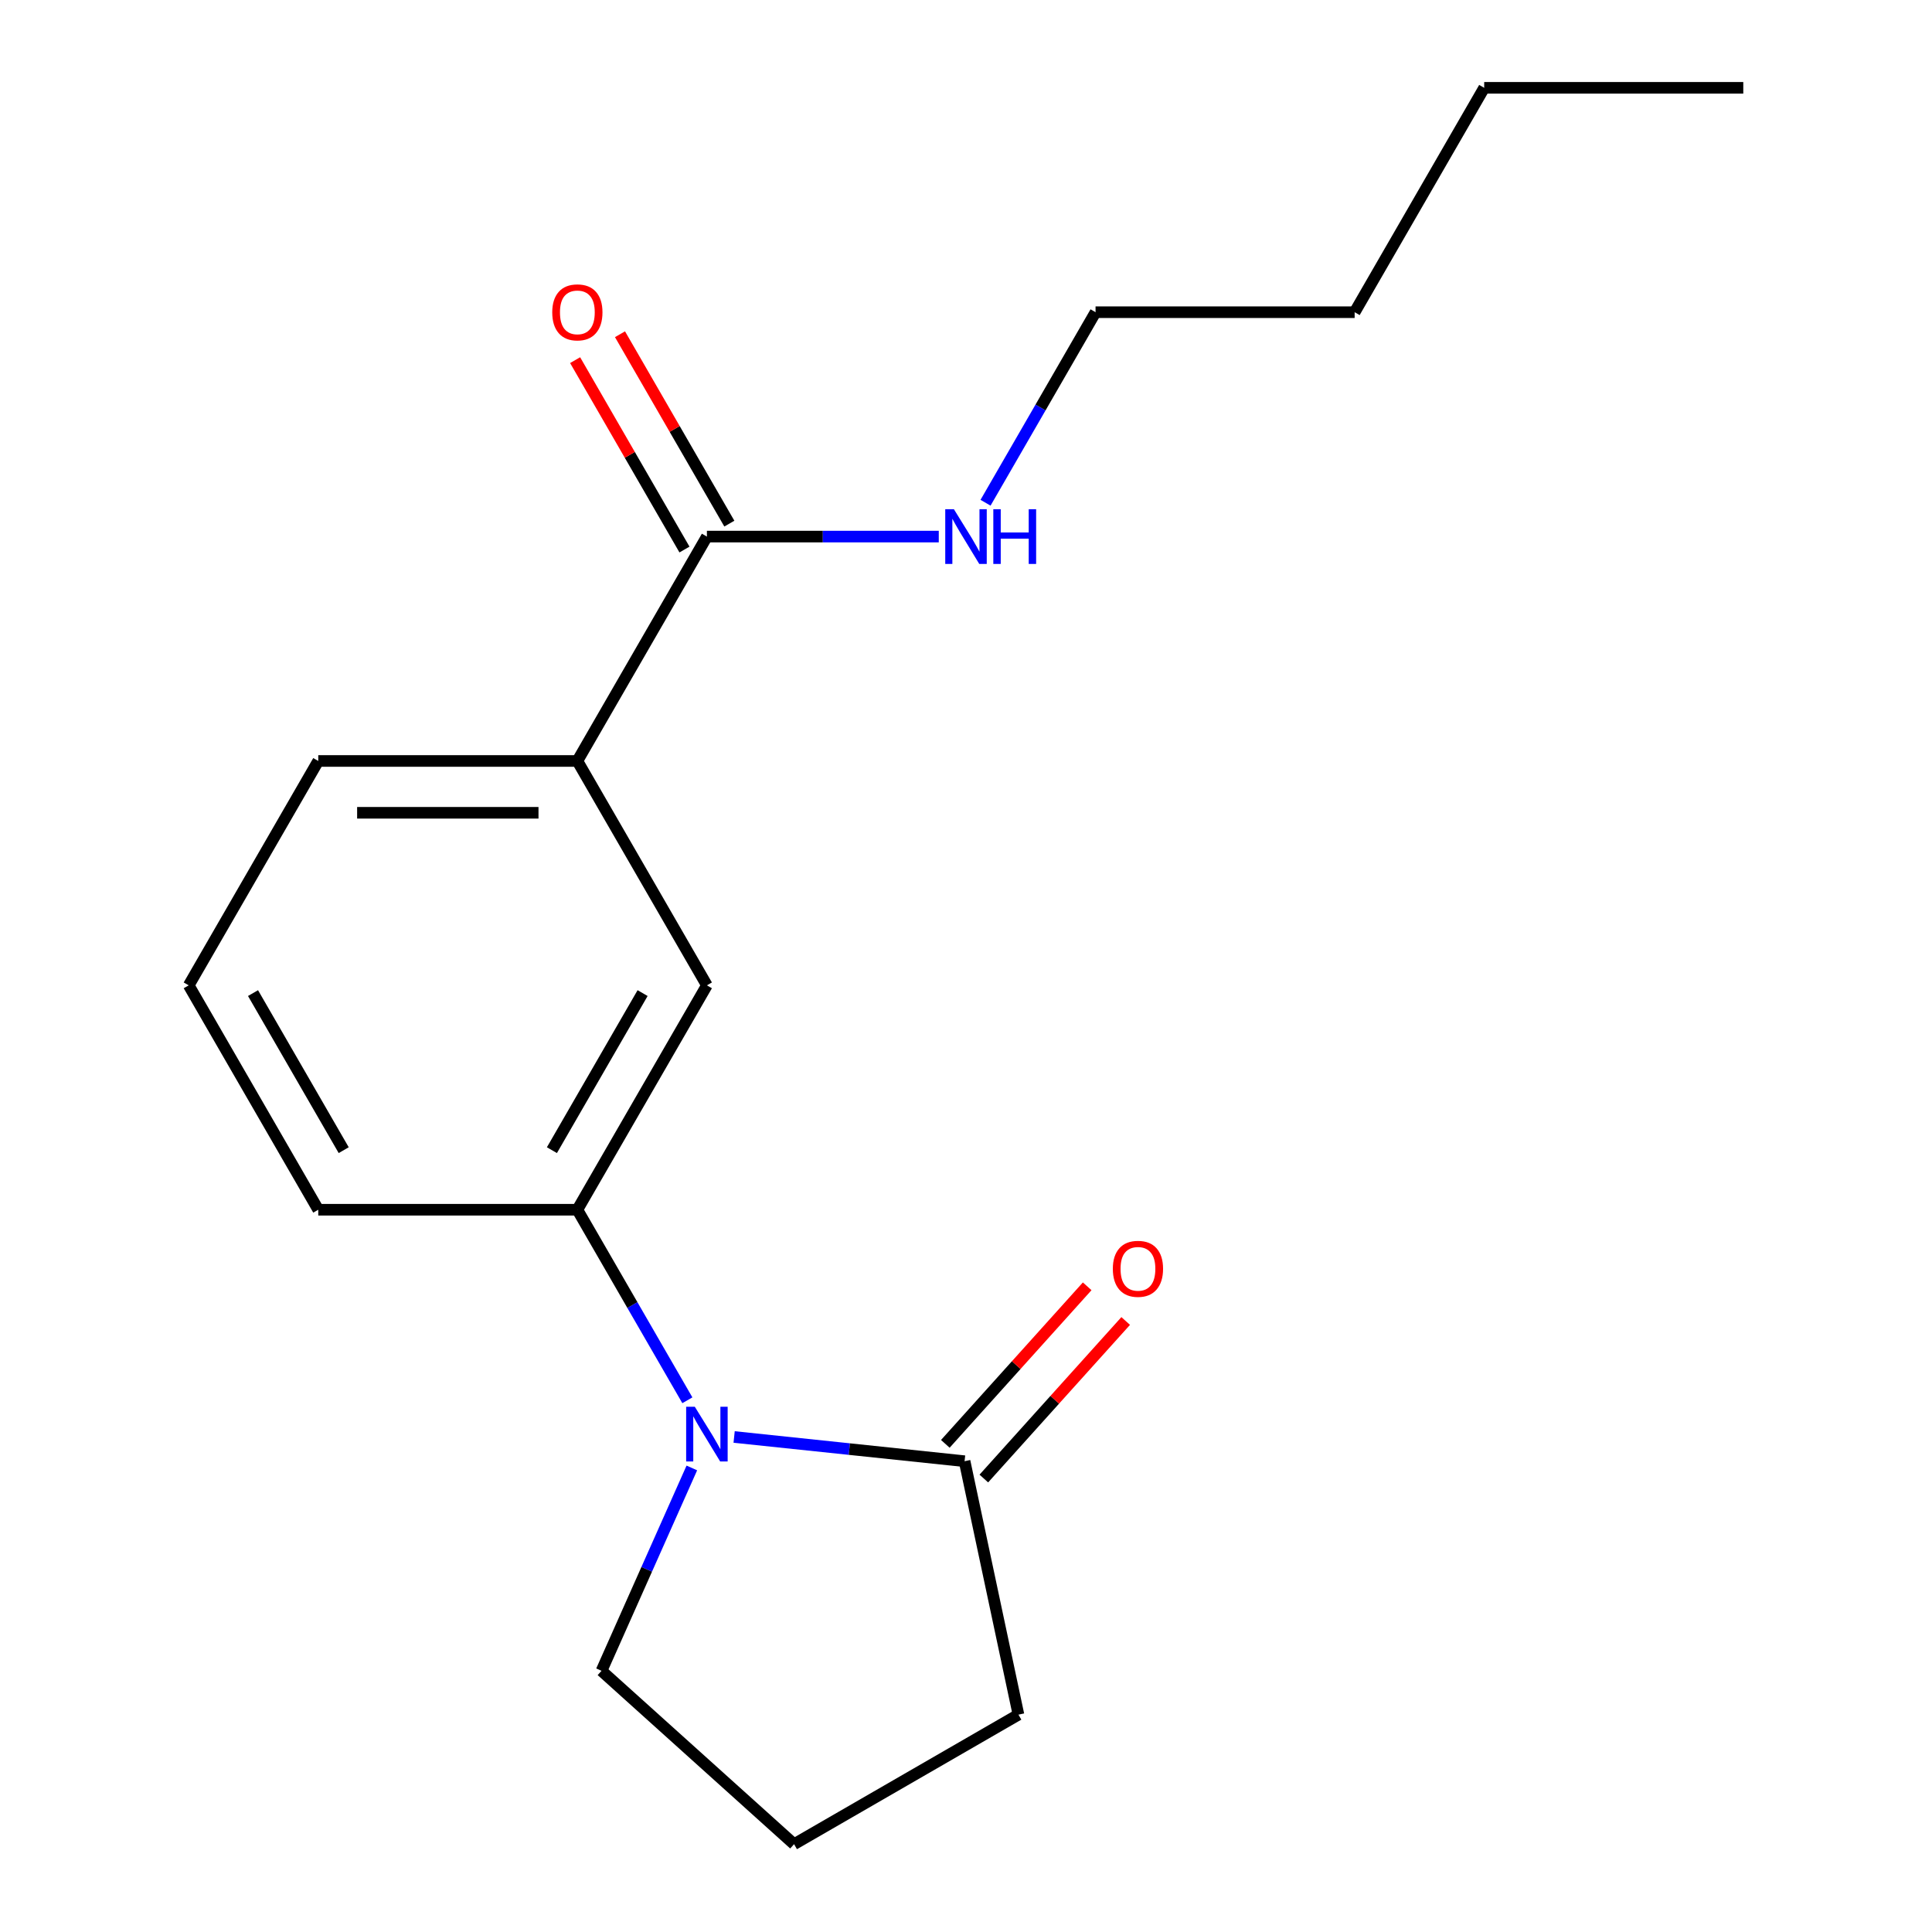 <?xml version='1.0' encoding='iso-8859-1'?>
<svg version='1.1' baseProfile='full'
              xmlns='http://www.w3.org/2000/svg'
                      xmlns:rdkit='http://www.rdkit.org/xml'
                      xmlns:xlink='http://www.w3.org/1999/xlink'
                  xml:space='preserve'
width='1000px' height='1000px' viewBox='0 0 1000 1000'>
<!-- END OF HEADER -->
<rect style='opacity:1.0;fill:#FFFFFF;stroke:none' width='1000' height='1000' x='0' y='0'> </rect>
<path class='bond-0' d='M 379.985,743.778 L 439.625,750.047' style='fill:none;fill-rule:evenodd;stroke:#0000FF;stroke-width:6px;stroke-linecap:butt;stroke-linejoin:miter;stroke-opacity:1' />
<path class='bond-0' d='M 439.625,750.047 L 499.265,756.315' style='fill:none;fill-rule:evenodd;stroke:#000000;stroke-width:6px;stroke-linecap:butt;stroke-linejoin:miter;stroke-opacity:1' />
<path class='bond-1' d='M 355.782,724.784 L 327.31,675.47' style='fill:none;fill-rule:evenodd;stroke:#0000FF;stroke-width:6px;stroke-linecap:butt;stroke-linejoin:miter;stroke-opacity:1' />
<path class='bond-1' d='M 327.31,675.47 L 298.839,626.157' style='fill:none;fill-rule:evenodd;stroke:#000000;stroke-width:6px;stroke-linecap:butt;stroke-linejoin:miter;stroke-opacity:1' />
<path class='bond-8' d='M 358.095,759.81 L 334.721,812.31' style='fill:none;fill-rule:evenodd;stroke:#0000FF;stroke-width:6px;stroke-linecap:butt;stroke-linejoin:miter;stroke-opacity:1' />
<path class='bond-8' d='M 334.721,812.31 L 311.346,864.81' style='fill:none;fill-rule:evenodd;stroke:#000000;stroke-width:6px;stroke-linecap:butt;stroke-linejoin:miter;stroke-opacity:1' />
<path class='bond-5' d='M 509.231,765.288 L 545.945,724.514' style='fill:none;fill-rule:evenodd;stroke:#000000;stroke-width:6px;stroke-linecap:butt;stroke-linejoin:miter;stroke-opacity:1' />
<path class='bond-5' d='M 545.945,724.514 L 582.658,683.74' style='fill:none;fill-rule:evenodd;stroke:#FF0000;stroke-width:6px;stroke-linecap:butt;stroke-linejoin:miter;stroke-opacity:1' />
<path class='bond-5' d='M 489.299,747.341 L 526.013,706.567' style='fill:none;fill-rule:evenodd;stroke:#000000;stroke-width:6px;stroke-linecap:butt;stroke-linejoin:miter;stroke-opacity:1' />
<path class='bond-5' d='M 526.013,706.567 L 562.726,665.793' style='fill:none;fill-rule:evenodd;stroke:#FF0000;stroke-width:6px;stroke-linecap:butt;stroke-linejoin:miter;stroke-opacity:1' />
<path class='bond-9' d='M 499.265,756.315 L 527.148,887.492' style='fill:none;fill-rule:evenodd;stroke:#000000;stroke-width:6px;stroke-linecap:butt;stroke-linejoin:miter;stroke-opacity:1' />
<path class='bond-3' d='M 298.839,626.157 L 365.893,510.016' style='fill:none;fill-rule:evenodd;stroke:#000000;stroke-width:6px;stroke-linecap:butt;stroke-linejoin:miter;stroke-opacity:1' />
<path class='bond-3' d='M 285.669,595.325 L 332.606,514.026' style='fill:none;fill-rule:evenodd;stroke:#000000;stroke-width:6px;stroke-linecap:butt;stroke-linejoin:miter;stroke-opacity:1' />
<path class='bond-10' d='M 298.839,626.157 L 164.732,626.157' style='fill:none;fill-rule:evenodd;stroke:#000000;stroke-width:6px;stroke-linecap:butt;stroke-linejoin:miter;stroke-opacity:1' />
<path class='bond-2' d='M 365.893,277.735 L 298.839,393.876' style='fill:none;fill-rule:evenodd;stroke:#000000;stroke-width:6px;stroke-linecap:butt;stroke-linejoin:miter;stroke-opacity:1' />
<path class='bond-6' d='M 377.507,271.03 L 349.208,222.016' style='fill:none;fill-rule:evenodd;stroke:#000000;stroke-width:6px;stroke-linecap:butt;stroke-linejoin:miter;stroke-opacity:1' />
<path class='bond-6' d='M 349.208,222.016 L 320.91,173.002' style='fill:none;fill-rule:evenodd;stroke:#FF0000;stroke-width:6px;stroke-linecap:butt;stroke-linejoin:miter;stroke-opacity:1' />
<path class='bond-6' d='M 354.279,284.441 L 325.98,235.427' style='fill:none;fill-rule:evenodd;stroke:#000000;stroke-width:6px;stroke-linecap:butt;stroke-linejoin:miter;stroke-opacity:1' />
<path class='bond-6' d='M 325.98,235.427 L 297.682,186.413' style='fill:none;fill-rule:evenodd;stroke:#FF0000;stroke-width:6px;stroke-linecap:butt;stroke-linejoin:miter;stroke-opacity:1' />
<path class='bond-7' d='M 365.893,277.735 L 425.9,277.735' style='fill:none;fill-rule:evenodd;stroke:#000000;stroke-width:6px;stroke-linecap:butt;stroke-linejoin:miter;stroke-opacity:1' />
<path class='bond-7' d='M 425.9,277.735 L 485.907,277.735' style='fill:none;fill-rule:evenodd;stroke:#0000FF;stroke-width:6px;stroke-linecap:butt;stroke-linejoin:miter;stroke-opacity:1' />
<path class='bond-4' d='M 365.893,510.016 L 298.839,393.876' style='fill:none;fill-rule:evenodd;stroke:#000000;stroke-width:6px;stroke-linecap:butt;stroke-linejoin:miter;stroke-opacity:1' />
<path class='bond-19' d='M 298.839,393.876 L 164.732,393.876' style='fill:none;fill-rule:evenodd;stroke:#000000;stroke-width:6px;stroke-linecap:butt;stroke-linejoin:miter;stroke-opacity:1' />
<path class='bond-19' d='M 278.723,420.697 L 184.848,420.697' style='fill:none;fill-rule:evenodd;stroke:#000000;stroke-width:6px;stroke-linecap:butt;stroke-linejoin:miter;stroke-opacity:1' />
<path class='bond-14' d='M 510.111,260.223 L 538.582,210.909' style='fill:none;fill-rule:evenodd;stroke:#0000FF;stroke-width:6px;stroke-linecap:butt;stroke-linejoin:miter;stroke-opacity:1' />
<path class='bond-14' d='M 538.582,210.909 L 567.054,161.595' style='fill:none;fill-rule:evenodd;stroke:#000000;stroke-width:6px;stroke-linecap:butt;stroke-linejoin:miter;stroke-opacity:1' />
<path class='bond-12' d='M 311.346,864.81 L 411.007,954.545' style='fill:none;fill-rule:evenodd;stroke:#000000;stroke-width:6px;stroke-linecap:butt;stroke-linejoin:miter;stroke-opacity:1' />
<path class='bond-18' d='M 527.148,887.492 L 411.007,954.545' style='fill:none;fill-rule:evenodd;stroke:#000000;stroke-width:6px;stroke-linecap:butt;stroke-linejoin:miter;stroke-opacity:1' />
<path class='bond-13' d='M 164.732,626.157 L 97.678,510.016' style='fill:none;fill-rule:evenodd;stroke:#000000;stroke-width:6px;stroke-linecap:butt;stroke-linejoin:miter;stroke-opacity:1' />
<path class='bond-13' d='M 177.902,595.325 L 130.964,514.026' style='fill:none;fill-rule:evenodd;stroke:#000000;stroke-width:6px;stroke-linecap:butt;stroke-linejoin:miter;stroke-opacity:1' />
<path class='bond-11' d='M 164.732,393.876 L 97.678,510.016' style='fill:none;fill-rule:evenodd;stroke:#000000;stroke-width:6px;stroke-linecap:butt;stroke-linejoin:miter;stroke-opacity:1' />
<path class='bond-15' d='M 567.054,161.595 L 701.161,161.595' style='fill:none;fill-rule:evenodd;stroke:#000000;stroke-width:6px;stroke-linecap:butt;stroke-linejoin:miter;stroke-opacity:1' />
<path class='bond-16' d='M 701.161,161.595 L 768.215,45.455' style='fill:none;fill-rule:evenodd;stroke:#000000;stroke-width:6px;stroke-linecap:butt;stroke-linejoin:miter;stroke-opacity:1' />
<path class='bond-17' d='M 768.215,45.455 L 902.322,45.455' style='fill:none;fill-rule:evenodd;stroke:#000000;stroke-width:6px;stroke-linecap:butt;stroke-linejoin:miter;stroke-opacity:1' />
<path  class='atom-0' d='M 359.633 728.137
L 368.913 743.137
Q 369.833 744.617, 371.313 747.297
Q 372.793 749.977, 372.873 750.137
L 372.873 728.137
L 376.633 728.137
L 376.633 756.457
L 372.753 756.457
L 362.793 740.057
Q 361.633 738.137, 360.393 735.937
Q 359.193 733.737, 358.833 733.057
L 358.833 756.457
L 355.153 756.457
L 355.153 728.137
L 359.633 728.137
' fill='#0000FF'/>
<path  class='atom-6' d='M 576.001 656.734
Q 576.001 649.934, 579.361 646.134
Q 582.721 642.334, 589.001 642.334
Q 595.281 642.334, 598.641 646.134
Q 602.001 649.934, 602.001 656.734
Q 602.001 663.614, 598.601 667.534
Q 595.201 671.414, 589.001 671.414
Q 582.761 671.414, 579.361 667.534
Q 576.001 663.654, 576.001 656.734
M 589.001 668.214
Q 593.321 668.214, 595.641 665.334
Q 598.001 662.414, 598.001 656.734
Q 598.001 651.174, 595.641 648.374
Q 593.321 645.534, 589.001 645.534
Q 584.681 645.534, 582.321 648.334
Q 580.001 651.134, 580.001 656.734
Q 580.001 662.454, 582.321 665.334
Q 584.681 668.214, 589.001 668.214
' fill='#FF0000'/>
<path  class='atom-7' d='M 285.839 161.675
Q 285.839 154.875, 289.199 151.075
Q 292.559 147.275, 298.839 147.275
Q 305.119 147.275, 308.479 151.075
Q 311.839 154.875, 311.839 161.675
Q 311.839 168.555, 308.439 172.475
Q 305.039 176.355, 298.839 176.355
Q 292.599 176.355, 289.199 172.475
Q 285.839 168.595, 285.839 161.675
M 298.839 173.155
Q 303.159 173.155, 305.479 170.275
Q 307.839 167.355, 307.839 161.675
Q 307.839 156.115, 305.479 153.315
Q 303.159 150.475, 298.839 150.475
Q 294.519 150.475, 292.159 153.275
Q 289.839 156.075, 289.839 161.675
Q 289.839 167.395, 292.159 170.275
Q 294.519 173.155, 298.839 173.155
' fill='#FF0000'/>
<path  class='atom-8' d='M 493.74 263.575
L 503.02 278.575
Q 503.94 280.055, 505.42 282.735
Q 506.9 285.415, 506.98 285.575
L 506.98 263.575
L 510.74 263.575
L 510.74 291.895
L 506.86 291.895
L 496.9 275.495
Q 495.74 273.575, 494.5 271.375
Q 493.3 269.175, 492.94 268.495
L 492.94 291.895
L 489.26 291.895
L 489.26 263.575
L 493.74 263.575
' fill='#0000FF'/>
<path  class='atom-8' d='M 514.14 263.575
L 517.98 263.575
L 517.98 275.615
L 532.46 275.615
L 532.46 263.575
L 536.3 263.575
L 536.3 291.895
L 532.46 291.895
L 532.46 278.815
L 517.98 278.815
L 517.98 291.895
L 514.14 291.895
L 514.14 263.575
' fill='#0000FF'/>
</svg>
